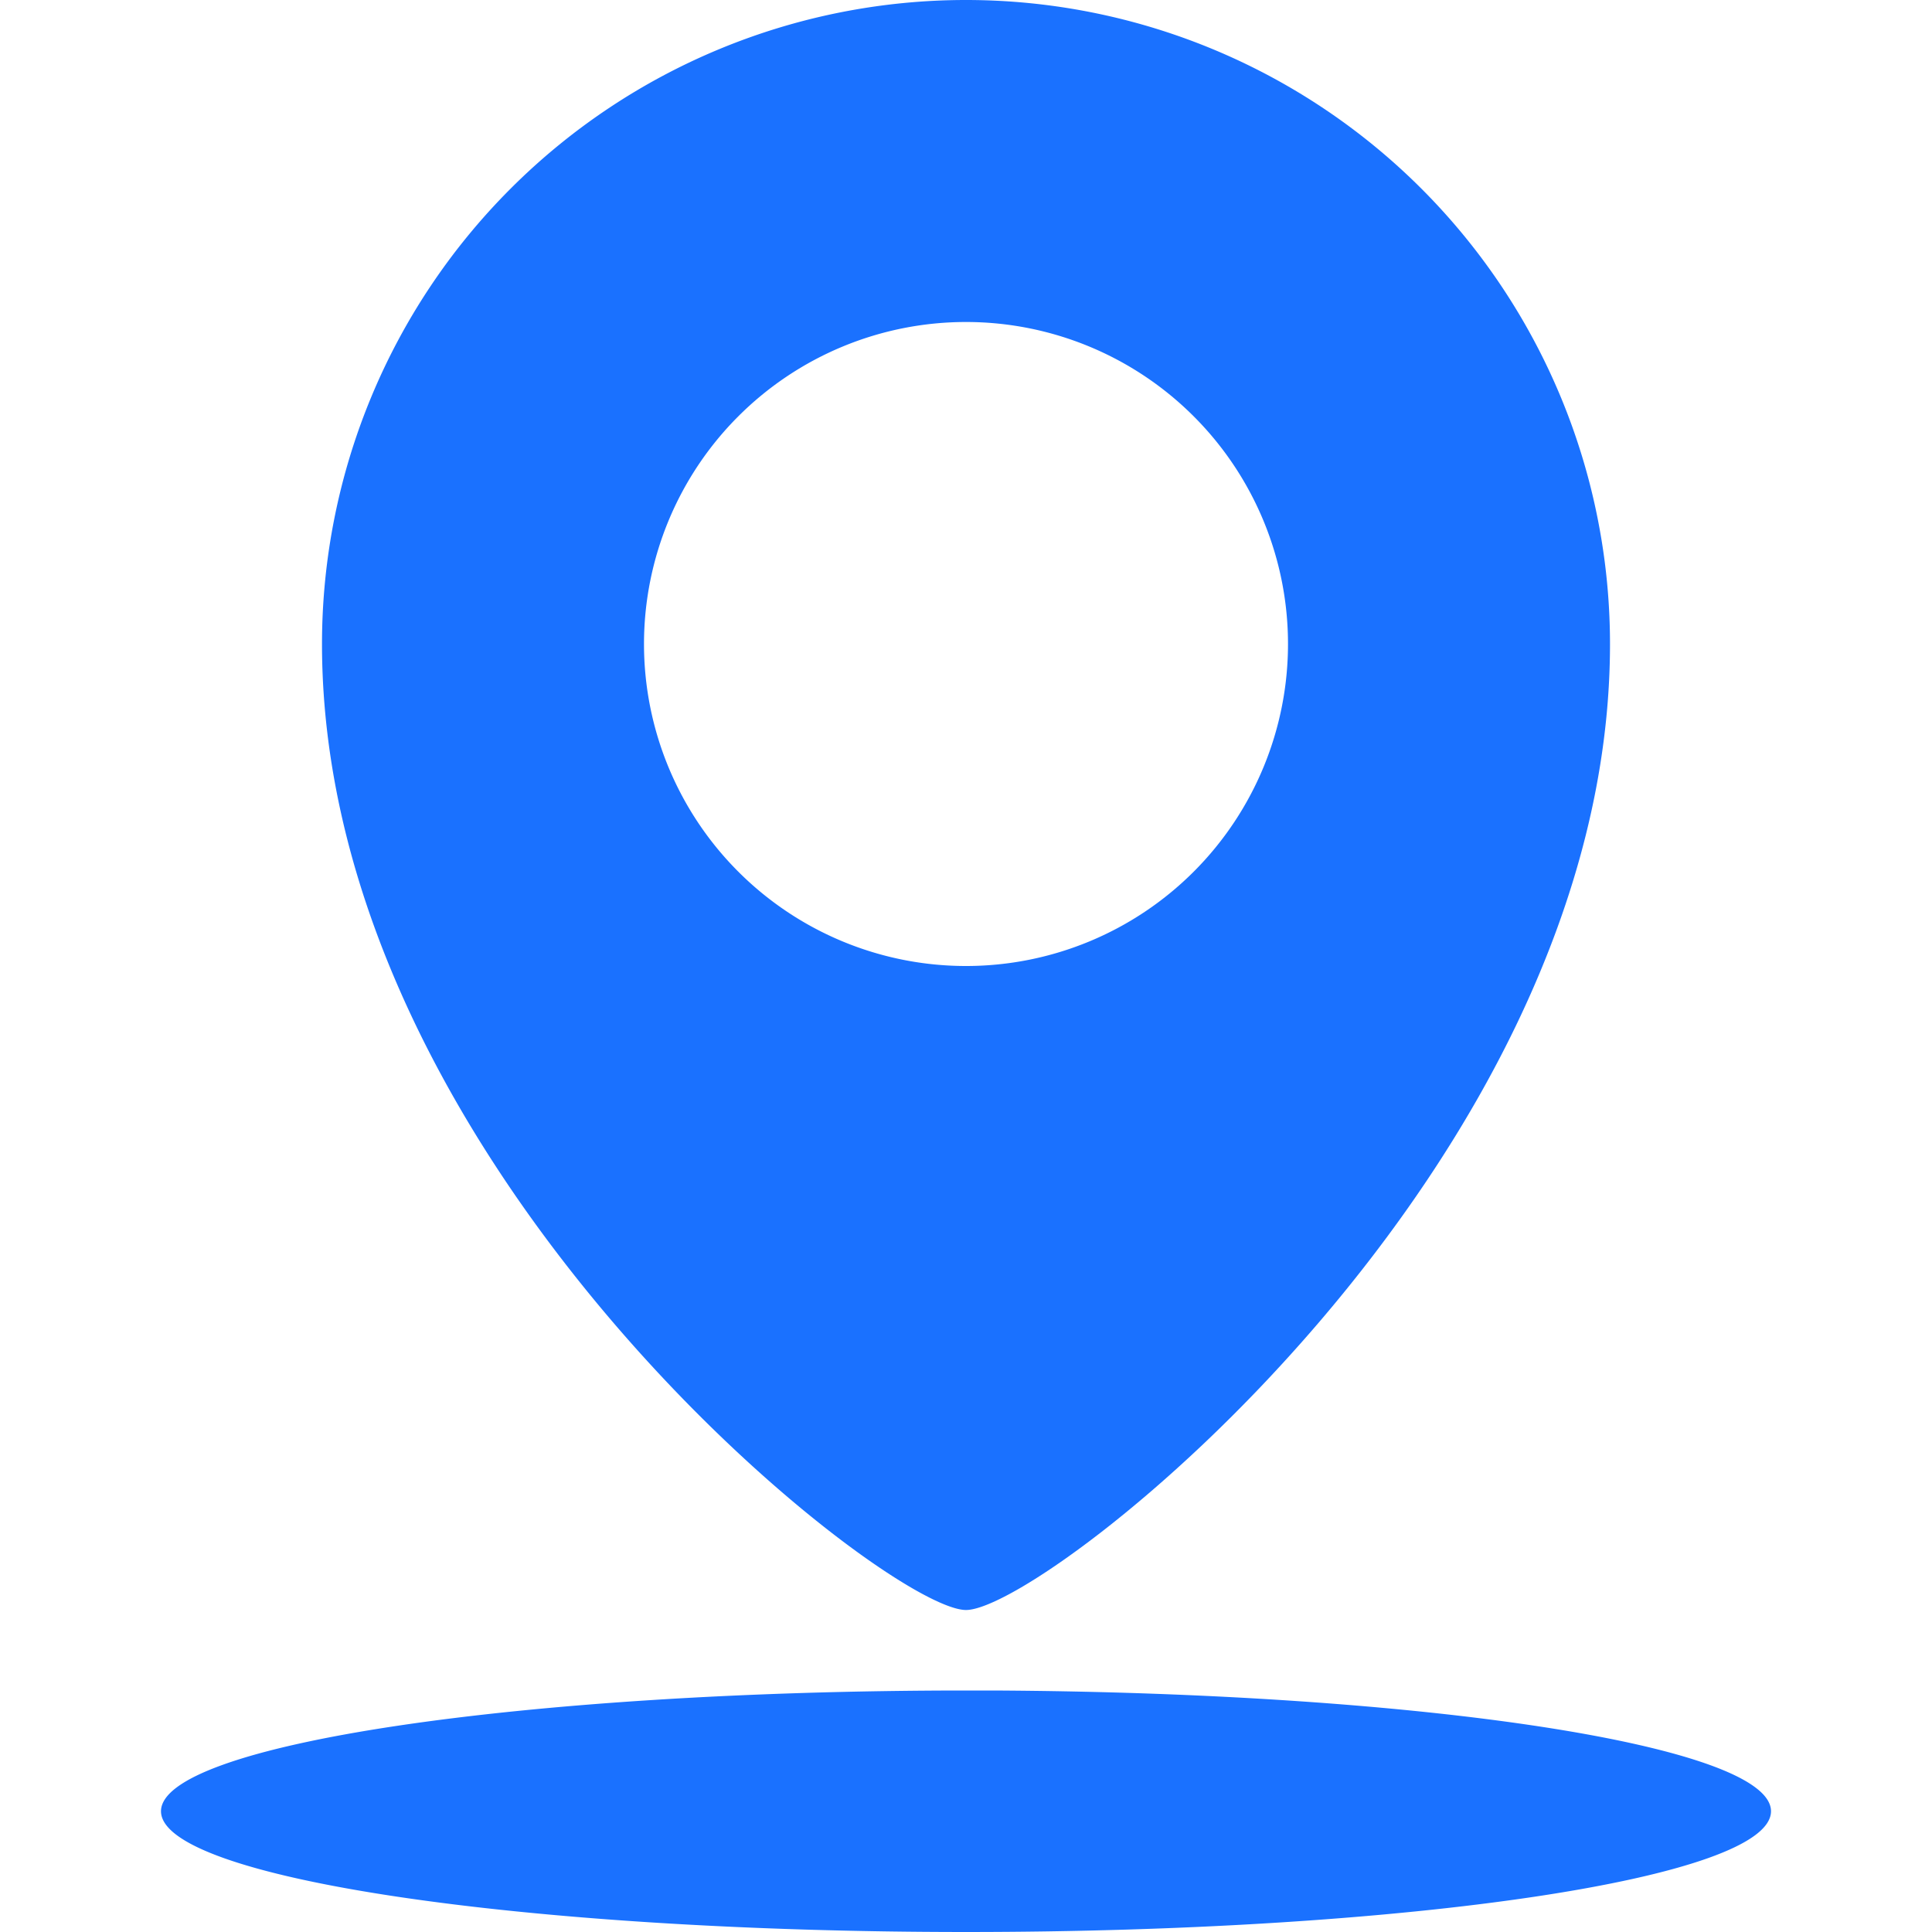<svg width="24" height="24" xmlns="http://www.w3.org/2000/svg"><g fill="none" fill-rule="evenodd"><path fill="#FFF" d="M0 0h24v24H0z"/><path d="M12.337 21c5.367.027 9.663.688 9.663 1.5 0 .828-4.477 1.5-10 1.5s-10-.672-10-1.5S6.477 21 12 21zM12 0a8 8 0 0 1 8 8c0 6.5-7 12-8 12S4 14.5 4 8a8 8 0 0 1 8-8zm0 4a4 4 0 1 0 0 8 4 4 0 0 0 0-8z" fill="#1A71FF"/></g></svg>